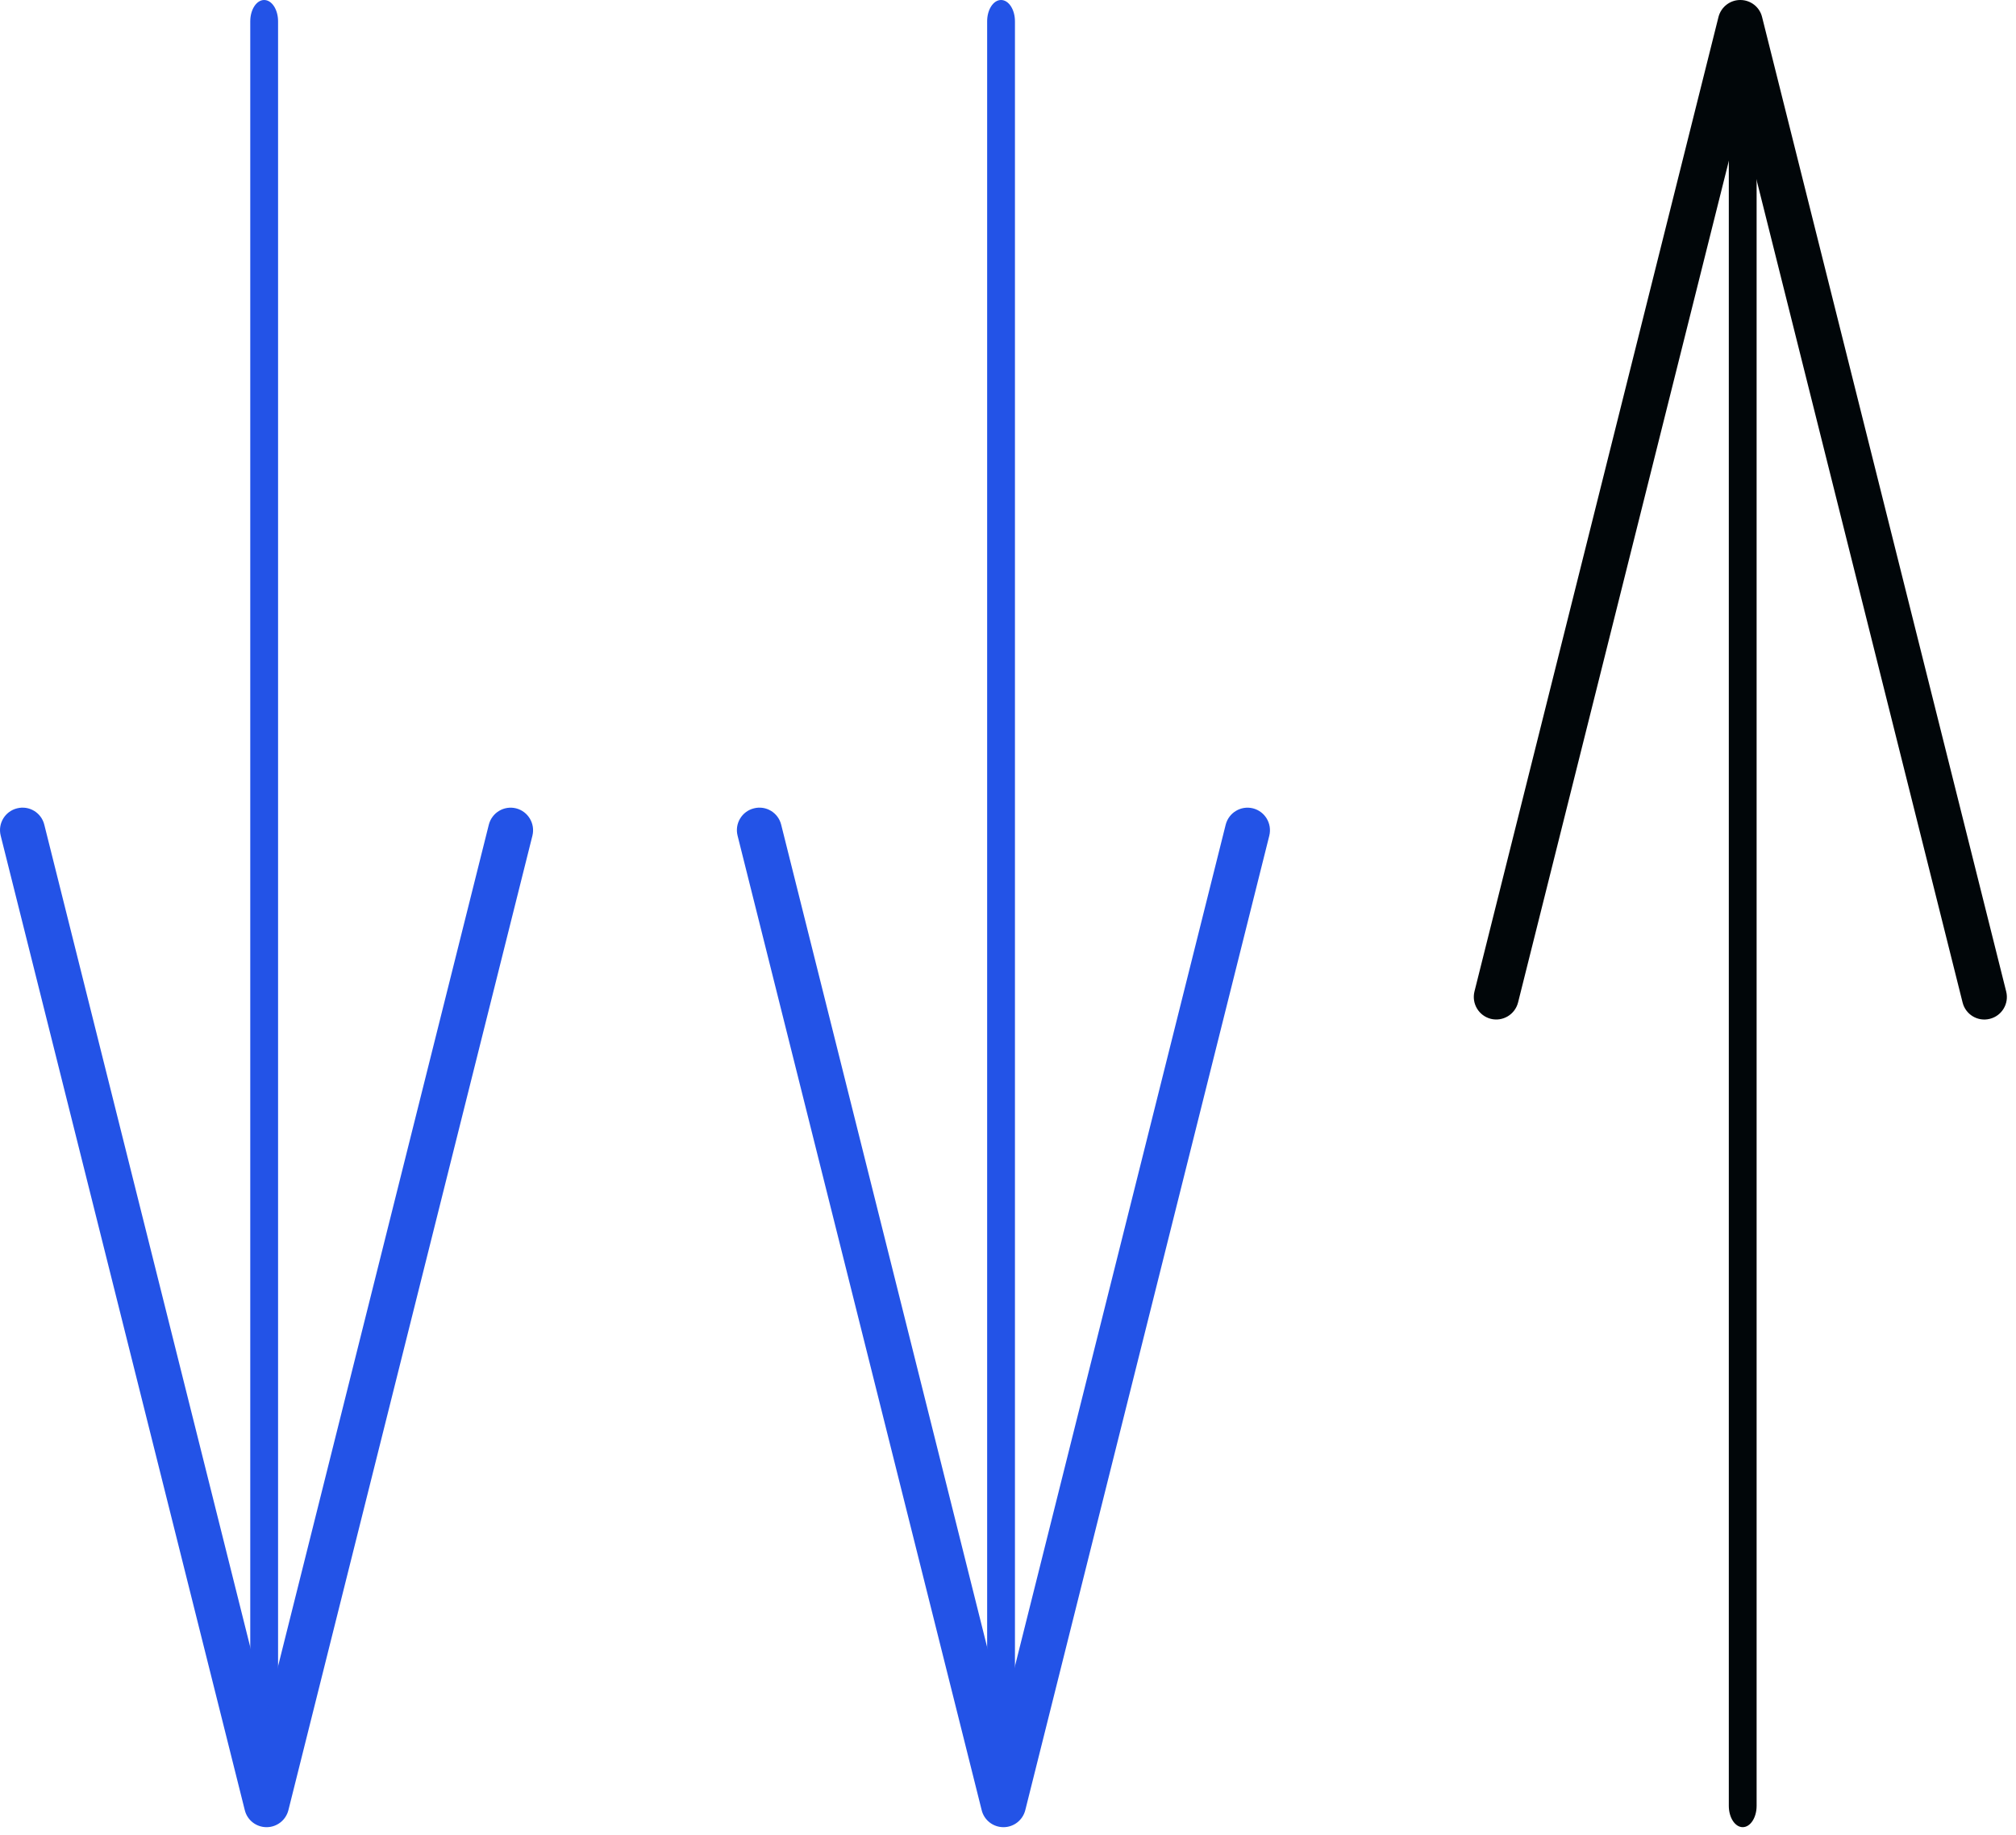 <?xml version="1.0" encoding="UTF-8"?> <svg xmlns="http://www.w3.org/2000/svg" width="145" height="132" viewBox="0 0 145 132" fill="none"><path d="M19 131C18.448 131 18 130.313 18 129.466V1.534C18 0.687 18.448 0 19 0C19.552 0 20 0.687 20 1.534V129.466C20 130.313 19.552 131 19 131Z" fill="#2353E7"></path><path d="M19.172 131.445C18.428 131.445 17.781 130.939 17.606 130.218L0.05 60.117C-0.17 59.247 0.36 58.365 1.227 58.151C2.1 57.93 2.974 58.462 3.187 59.332L19.172 123.171L35.157 59.332C35.377 58.462 36.25 57.937 37.117 58.151C37.983 58.371 38.507 59.247 38.294 60.117L20.744 130.218C20.563 130.939 19.916 131.445 19.178 131.445H19.172Z" fill="#2353E7"></path><path d="M72 131C71.448 131 71 130.313 71 129.466V1.534C71 0.687 71.448 0 72 0C72.552 0 73 0.687 73 1.534V129.466C73 130.313 72.552 131 72 131Z" fill="#2353E7"></path><path d="M72.172 131.445C71.428 131.445 70.781 130.939 70.606 130.218L53.05 60.117C52.83 59.247 53.36 58.365 54.227 58.151C55.1 57.93 55.974 58.462 56.187 59.332L72.172 123.171L88.156 59.332C88.376 58.462 89.25 57.937 90.117 58.151C90.983 58.371 91.507 59.247 91.294 60.117L73.744 130.218C73.563 130.939 72.916 131.445 72.178 131.445H72.172Z" fill="#2353E7"></path><path d="M125.344 0.444C125.896 0.444 126.344 1.132 126.344 1.978L126.344 129.91C126.344 130.757 125.896 131.444 125.344 131.444C124.792 131.444 124.344 130.757 124.344 129.91L124.344 1.978C124.344 1.132 124.792 0.444 125.344 0.444Z" fill="#010609"></path><path d="M125.172 -0C125.916 -0 126.563 0.506 126.737 1.226L144.294 71.328C144.514 72.197 143.984 73.08 143.117 73.294C142.243 73.514 141.37 72.982 141.157 72.113L125.172 8.273L109.187 72.113C108.967 72.982 108.094 73.508 107.227 73.294C106.36 73.073 105.836 72.197 106.05 71.328L123.6 1.226C123.781 0.506 124.428 -0 125.165 -0H125.172Z" fill="#010609"></path></svg> 